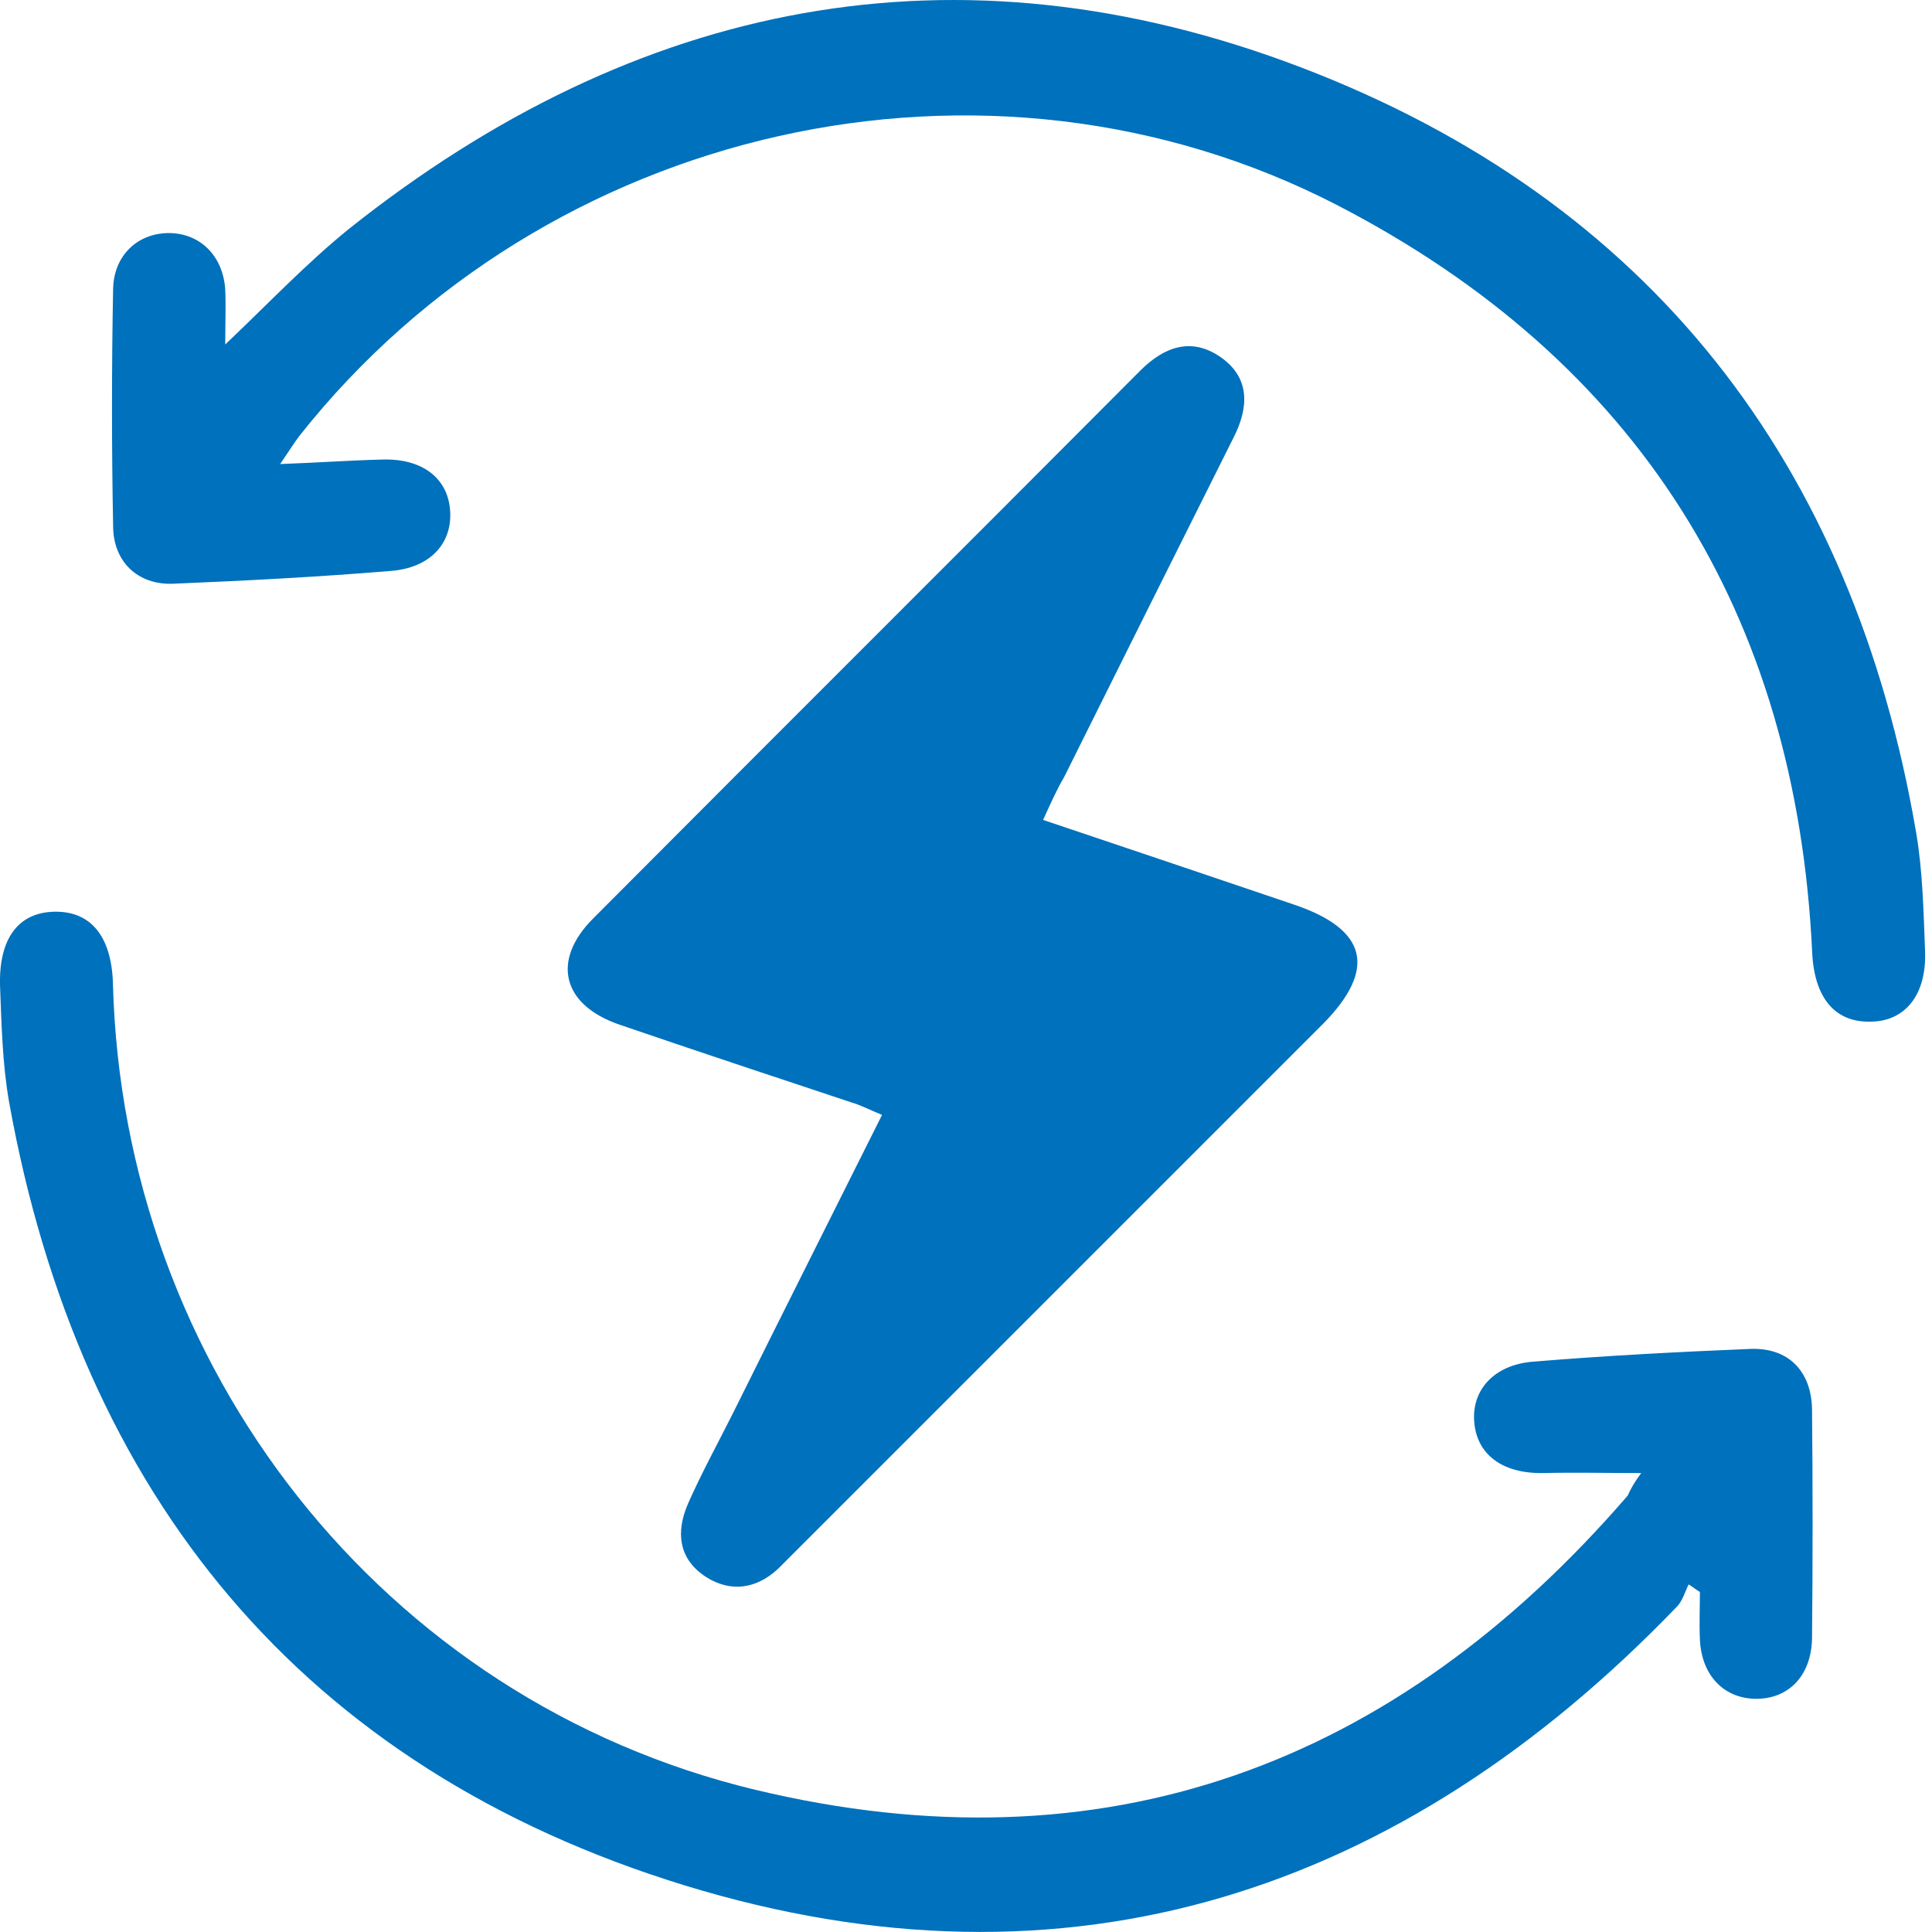 <svg width="31" height="31" viewBox="0 0 31 31" fill="none" xmlns="http://www.w3.org/2000/svg">
<path d="M16.737 13.156C18.102 13.615 19.43 14.062 20.746 14.509C21.941 14.907 22.098 15.547 21.229 16.428C18.403 19.254 15.566 22.091 12.741 24.916C12.656 25.001 12.572 25.085 12.487 25.17C12.137 25.496 11.727 25.556 11.328 25.303C10.881 25.013 10.845 24.578 11.038 24.131C11.256 23.636 11.521 23.154 11.763 22.671C12.548 21.089 13.345 19.507 14.153 17.889C13.972 17.817 13.815 17.732 13.646 17.684C12.415 17.274 11.171 16.863 9.94 16.441C9.022 16.127 8.841 15.414 9.517 14.738C12.439 11.804 15.373 8.882 18.295 5.948C18.681 5.562 19.116 5.405 19.587 5.731C20.07 6.069 20.033 6.552 19.792 7.023C18.886 8.834 17.981 10.645 17.075 12.468C16.954 12.674 16.858 12.891 16.737 13.156Z" fill="#0071BC"/>
<path d="M4.495 7.446C5.135 7.422 5.63 7.386 6.125 7.374C6.777 7.35 7.2 7.676 7.224 8.219C7.248 8.726 6.898 9.113 6.27 9.161C5.111 9.257 3.94 9.318 2.781 9.366C2.213 9.39 1.815 9.016 1.815 8.436C1.791 7.169 1.791 5.901 1.815 4.633C1.827 4.102 2.201 3.752 2.684 3.74C3.191 3.728 3.578 4.09 3.614 4.645C3.626 4.911 3.614 5.189 3.614 5.527C4.314 4.863 4.918 4.223 5.606 3.667C10.206 0.009 15.35 -1.029 20.88 1.083C26.47 3.22 29.73 7.434 30.744 13.35C30.852 13.978 30.864 14.63 30.889 15.27C30.913 15.97 30.563 16.393 30.007 16.393C29.44 16.405 29.114 16.007 29.078 15.294C28.824 9.849 26.288 5.792 21.459 3.293C15.821 0.383 8.745 2.013 4.809 6.988C4.725 7.096 4.652 7.217 4.495 7.446Z" fill="#0071BC"/>
<path d="M26.334 23.636C25.755 23.636 25.26 23.624 24.765 23.636C24.101 23.648 23.69 23.334 23.654 22.803C23.618 22.296 23.98 21.898 24.596 21.849C25.755 21.753 26.926 21.692 28.085 21.644C28.689 21.62 29.063 21.994 29.075 22.61C29.087 23.841 29.087 25.061 29.075 26.292C29.063 26.896 28.689 27.27 28.157 27.258C27.65 27.246 27.3 26.872 27.276 26.305C27.264 26.051 27.276 25.797 27.276 25.544C27.216 25.508 27.155 25.459 27.095 25.423C27.035 25.544 26.998 25.689 26.902 25.785C22.471 30.385 17.134 32.136 10.988 30.253C4.855 28.369 1.281 23.998 0.146 17.684C0.038 17.068 0.025 16.44 0.001 15.825C-0.023 15.064 0.291 14.641 0.871 14.629C1.45 14.617 1.788 15.015 1.812 15.776C1.969 21.934 6.135 27.282 12.123 28.719C17.713 30.059 22.374 28.333 26.117 23.998C26.165 23.89 26.226 23.781 26.334 23.636Z" fill="#0071BC"/>
</svg>
